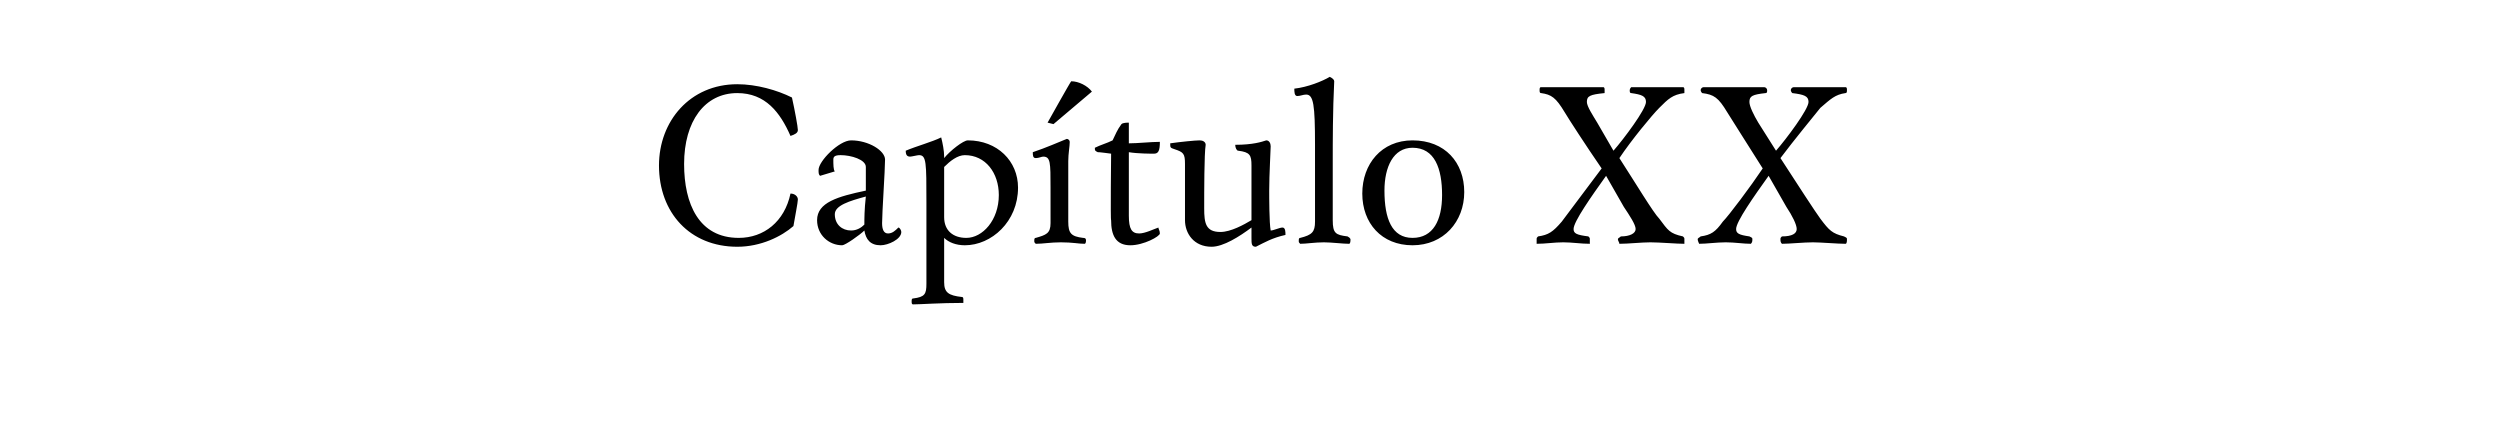 <?xml version="1.0" standalone="no"?><!DOCTYPE svg PUBLIC "-//W3C//DTD SVG 1.1//EN" "http://www.w3.org/Graphics/SVG/1.1/DTD/svg11.dtd"><svg xmlns="http://www.w3.org/2000/svg" version="1.1" width="169.2px" height="29.6px" viewBox="0 -5 169.2 29.6" style="top:-5px"><desc>Capítulo XX</desc><defs/><g id="Polygon4752"><path d="m49.9 1.3c-2.2 0-3.6 1.9-3.6 4.8c0 2.7 1 5 3.7 5c1.7 0 3.1-1.1 3.5-3c.3 0 .5.2.5.4c0 .2-.2 1.2-.3 1.8c-.8.7-2.2 1.4-3.8 1.4c-3.2 0-5.3-2.3-5.3-5.5c0-3 2.1-5.5 5.3-5.5c1.3 0 2.7.4 3.7.9c.2.9.4 2 .4 2.2c0 .2-.2.3-.5.4c-.7-1.6-1.7-2.9-3.6-2.9zm8.7 5c0-.5-1-.8-1.7-.8c-.4 0-.5.1-.5.3c0 .3 0 .7.1.8l-1 .3c-.1-.1-.1-.2-.1-.4c0-.6 1.4-2 2.2-2c1.2 0 2.3.7 2.3 1.3c0 .7-.2 3.6-.2 4.3c0 .4.1.7.4.7c.3 0 .5-.2.7-.4c.1 0 .2.2.2.3c0 .5-.9.9-1.4.9c-.7 0-1-.4-1.1-1c-.3.3-1.3 1-1.5 1c-.9 0-1.7-.7-1.7-1.7c0-1.2 1.4-1.6 3.3-2V6.3zm-2.1 3.2c0 .7.5 1.1 1.1 1.1c.4 0 .7-.2.9-.4c0-.4 0-1 .1-1.9c-1.1.3-2.1.6-2.1 1.2zm7.4-3.9v.1c.4-.5 1.3-1.2 1.6-1.2c2 0 3.4 1.4 3.4 3.2c0 2.3-1.8 3.9-3.6 3.9c-.6 0-1.1-.2-1.4-.5v3c0 .7.3.9 1.2 1c.1 0 .1.1.1.2v.2c-1.6 0-2.9.1-3.4.1c-.1 0-.1-.1-.1-.2c0-.1 0-.2.1-.2c.8-.1.9-.3.9-1V8.7c0-2.7 0-3.2-.5-3.2c-.1 0-.5.1-.6.1c-.2 0-.3-.1-.3-.4c.7-.3 1.8-.6 2.4-.9c.1.4.2.9.2 1.3zm3.7 2.6c0-1.5-.9-2.7-2.3-2.7c-.5 0-1 .4-1.4.8v3.4c0 .9.6 1.4 1.5 1.4c1.1 0 2.2-1.2 2.2-2.9zm4.8-3.6c0 .3-.1.8-.1 1.3v4.1c0 .8.2 1 1 1.1c.2 0 .2.1.2.2c0 0 0 .2-.1.2c-.4 0-.8-.1-1.6-.1c-.7 0-1.2.1-1.7.1c-.1-.1-.1-.1-.1-.2c0-.1 0-.2.1-.2c.7-.2 1-.3 1-1V7.7c0-1.7 0-2.1-.5-2.1c-.1 0-.3.1-.5.1c-.2 0-.2-.2-.2-.4c.9-.3 1.8-.7 2.3-.9c.1 0 .2.1.2.2zm-1.5-1.3S72.46.51 72.5.5c.5 0 1.1.3 1.4.7l-2.6 2.2l-.4-.1zm5.5 6.3c0 .9.2 1.2.7 1.2c.4 0 1-.3 1.3-.4c0 .1.1.2.1.4c0 .2-1.1.8-2 .8c-1 0-1.3-.7-1.3-1.7c-.05.04 0-4.5 0-4.5c0 0-.88-.12-.9-.1c-.2-.1-.2-.1-.2-.3c.4-.2.8-.3 1.2-.5c.2-.4.3-.7.6-1.1c.1-.1.4-.1.5-.1v1.4c.6 0 1.5-.1 2.1-.1c0 .6-.1.8-.4.8c-.2 0-1.1 0-1.7-.1v4.3zm9.6 1c.2 0 .6-.2.8-.2c.2 0 .2.3.2.5c-.9.2-1.4.5-2 .8c-.3 0-.3-.2-.3-.6v-.7c-.8.6-1.9 1.3-2.7 1.3c-1.2 0-1.8-.9-1.8-1.8V6.1c0-.7-.1-.8-.7-1c-.3-.1-.3-.1-.3-.4c.7-.1 1.7-.2 2-.2c.2 0 .4.1.4.3c-.1.6-.1 3.2-.1 4.3c0 1 .1 1.6 1.1 1.6c.7 0 1.6-.5 2.1-.8V6.2c0-.7-.1-.9-.9-1c-.1 0-.2-.2-.2-.4c1.2 0 1.8-.2 2.1-.3c.2 0 .3.2.3.4c0 .3-.1 1.9-.1 3c0 .4 0 2.2.1 2.7zM90.3.5c-.1 2-.1 4.1-.1 5.4v4c0 .9.2 1 1 1.1c.2.1.2.2.2.2c0 .1 0 .3-.1.3c-.4 0-1.2-.1-1.7-.1c-.6 0-1.2.1-1.6.1c-.1-.1-.1-.1-.1-.2c0-.1 0-.2.1-.2c.8-.2 1-.4 1-1.1V4.8c0-2.7-.1-3.4-.6-3.4c-.2 0-.4.1-.6.1c-.2 0-.2-.3-.2-.5c.9-.1 1.9-.5 2.4-.8c.2.1.3.2.3.3zm5.3 11.1c-2.1 0-3.4-1.5-3.4-3.5c0-2 1.3-3.6 3.4-3.6c2.2 0 3.5 1.5 3.5 3.5c0 2-1.4 3.6-3.5 3.6zm0-6.6c-1.3 0-1.9 1.3-1.9 2.9c0 1.9.5 3.2 1.9 3.2c1.4 0 2-1.2 2-2.9c0-1.8-.5-3.2-2-3.2zm13.1 1.9c-1 1.4-2.2 3.1-2.2 3.6c0 .3.2.4 1 .5c.1.1.1.1.1.2v.3c-.6 0-1.2-.1-1.8-.1c-.6 0-1.2.1-1.8.1v-.3c0-.1 0-.1.1-.2c.7-.1 1-.3 1.6-1l2.7-3.6c-1.1-1.6-2.2-3.3-2.5-3.8c-.6-1-.9-1.2-1.6-1.3c-.1 0-.1-.1-.1-.2c0-.1 0-.2.1-.2h4.2c.1 0 .1.1.1.2v.2c-1 .1-1.2.2-1.2.6c0 .3.4.9.7 1.4l1.1 1.9c.7-.8 2.2-2.8 2.2-3.3c0-.4-.3-.5-1-.6c-.1 0-.1-.1-.1-.2c0-.1.1-.2.1-.2h3.5c.1 0 .1.1.1.2v.2c-.8.1-1.1.4-1.7 1c-.5.5-1.9 2.2-2.7 3.4c1.1 1.7 2.3 3.7 2.7 4.1c.6.8.7 1 1.6 1.2c.1.1.1.1.1.2v.3c-.5 0-1.7-.1-2.3-.1c-.6 0-1.5.1-2.1.1c0-.1-.1-.2-.1-.3c0-.1.1-.1.2-.2c.6 0 1-.2 1-.5c0-.3-.4-.9-.8-1.5l-1.2-2.1zm11 0c-1 1.4-2.2 3.1-2.2 3.6c0 .3.2.4.9.5c.2.1.2.1.2.2c0 .1 0 .2-.1.3c-.5 0-1.1-.1-1.7-.1c-.6 0-1.3.1-1.8.1c0 0-.1-.2-.1-.3c0-.1.1-.1.2-.2c.7-.1 1-.3 1.5-1c.4-.4 1.9-2.4 2.7-3.6c-1-1.6-2.1-3.3-2.4-3.8c-.6-1-.9-1.2-1.7-1.3c0 0-.1-.1-.1-.2c0-.1.1-.2.2-.2h4.1c.1 0 .2.1.2.2c0 .1 0 .2-.1.2c-.9.1-1.1.2-1.1.6c0 .3.3.9.6 1.4l1.2 1.9c.7-.8 2.2-2.8 2.2-3.3c0-.4-.3-.5-1.1-.6c0 0-.1-.1-.1-.2c0-.1.1-.2.2-.2h3.5c.1 0 .1.1.1.2c0 .1 0 .2-.1.2c-.7.1-1 .4-1.7 1c-.4.5-1.8 2.2-2.7 3.4c1.1 1.7 2.4 3.7 2.7 4.1c.6.8.8 1 1.6 1.2c.2.1.2.1.2.2c0 .1 0 .3-.1.3c-.5 0-1.7-.1-2.2-.1c-.6 0-1.6.1-2.1.1c-.1-.1-.1-.2-.1-.3c0-.1 0-.1.1-.2c.7 0 1-.2 1-.5c0-.3-.3-.9-.7-1.5l-1.2-2.1z" stroke="none" fill="#000"/></g></svg>
